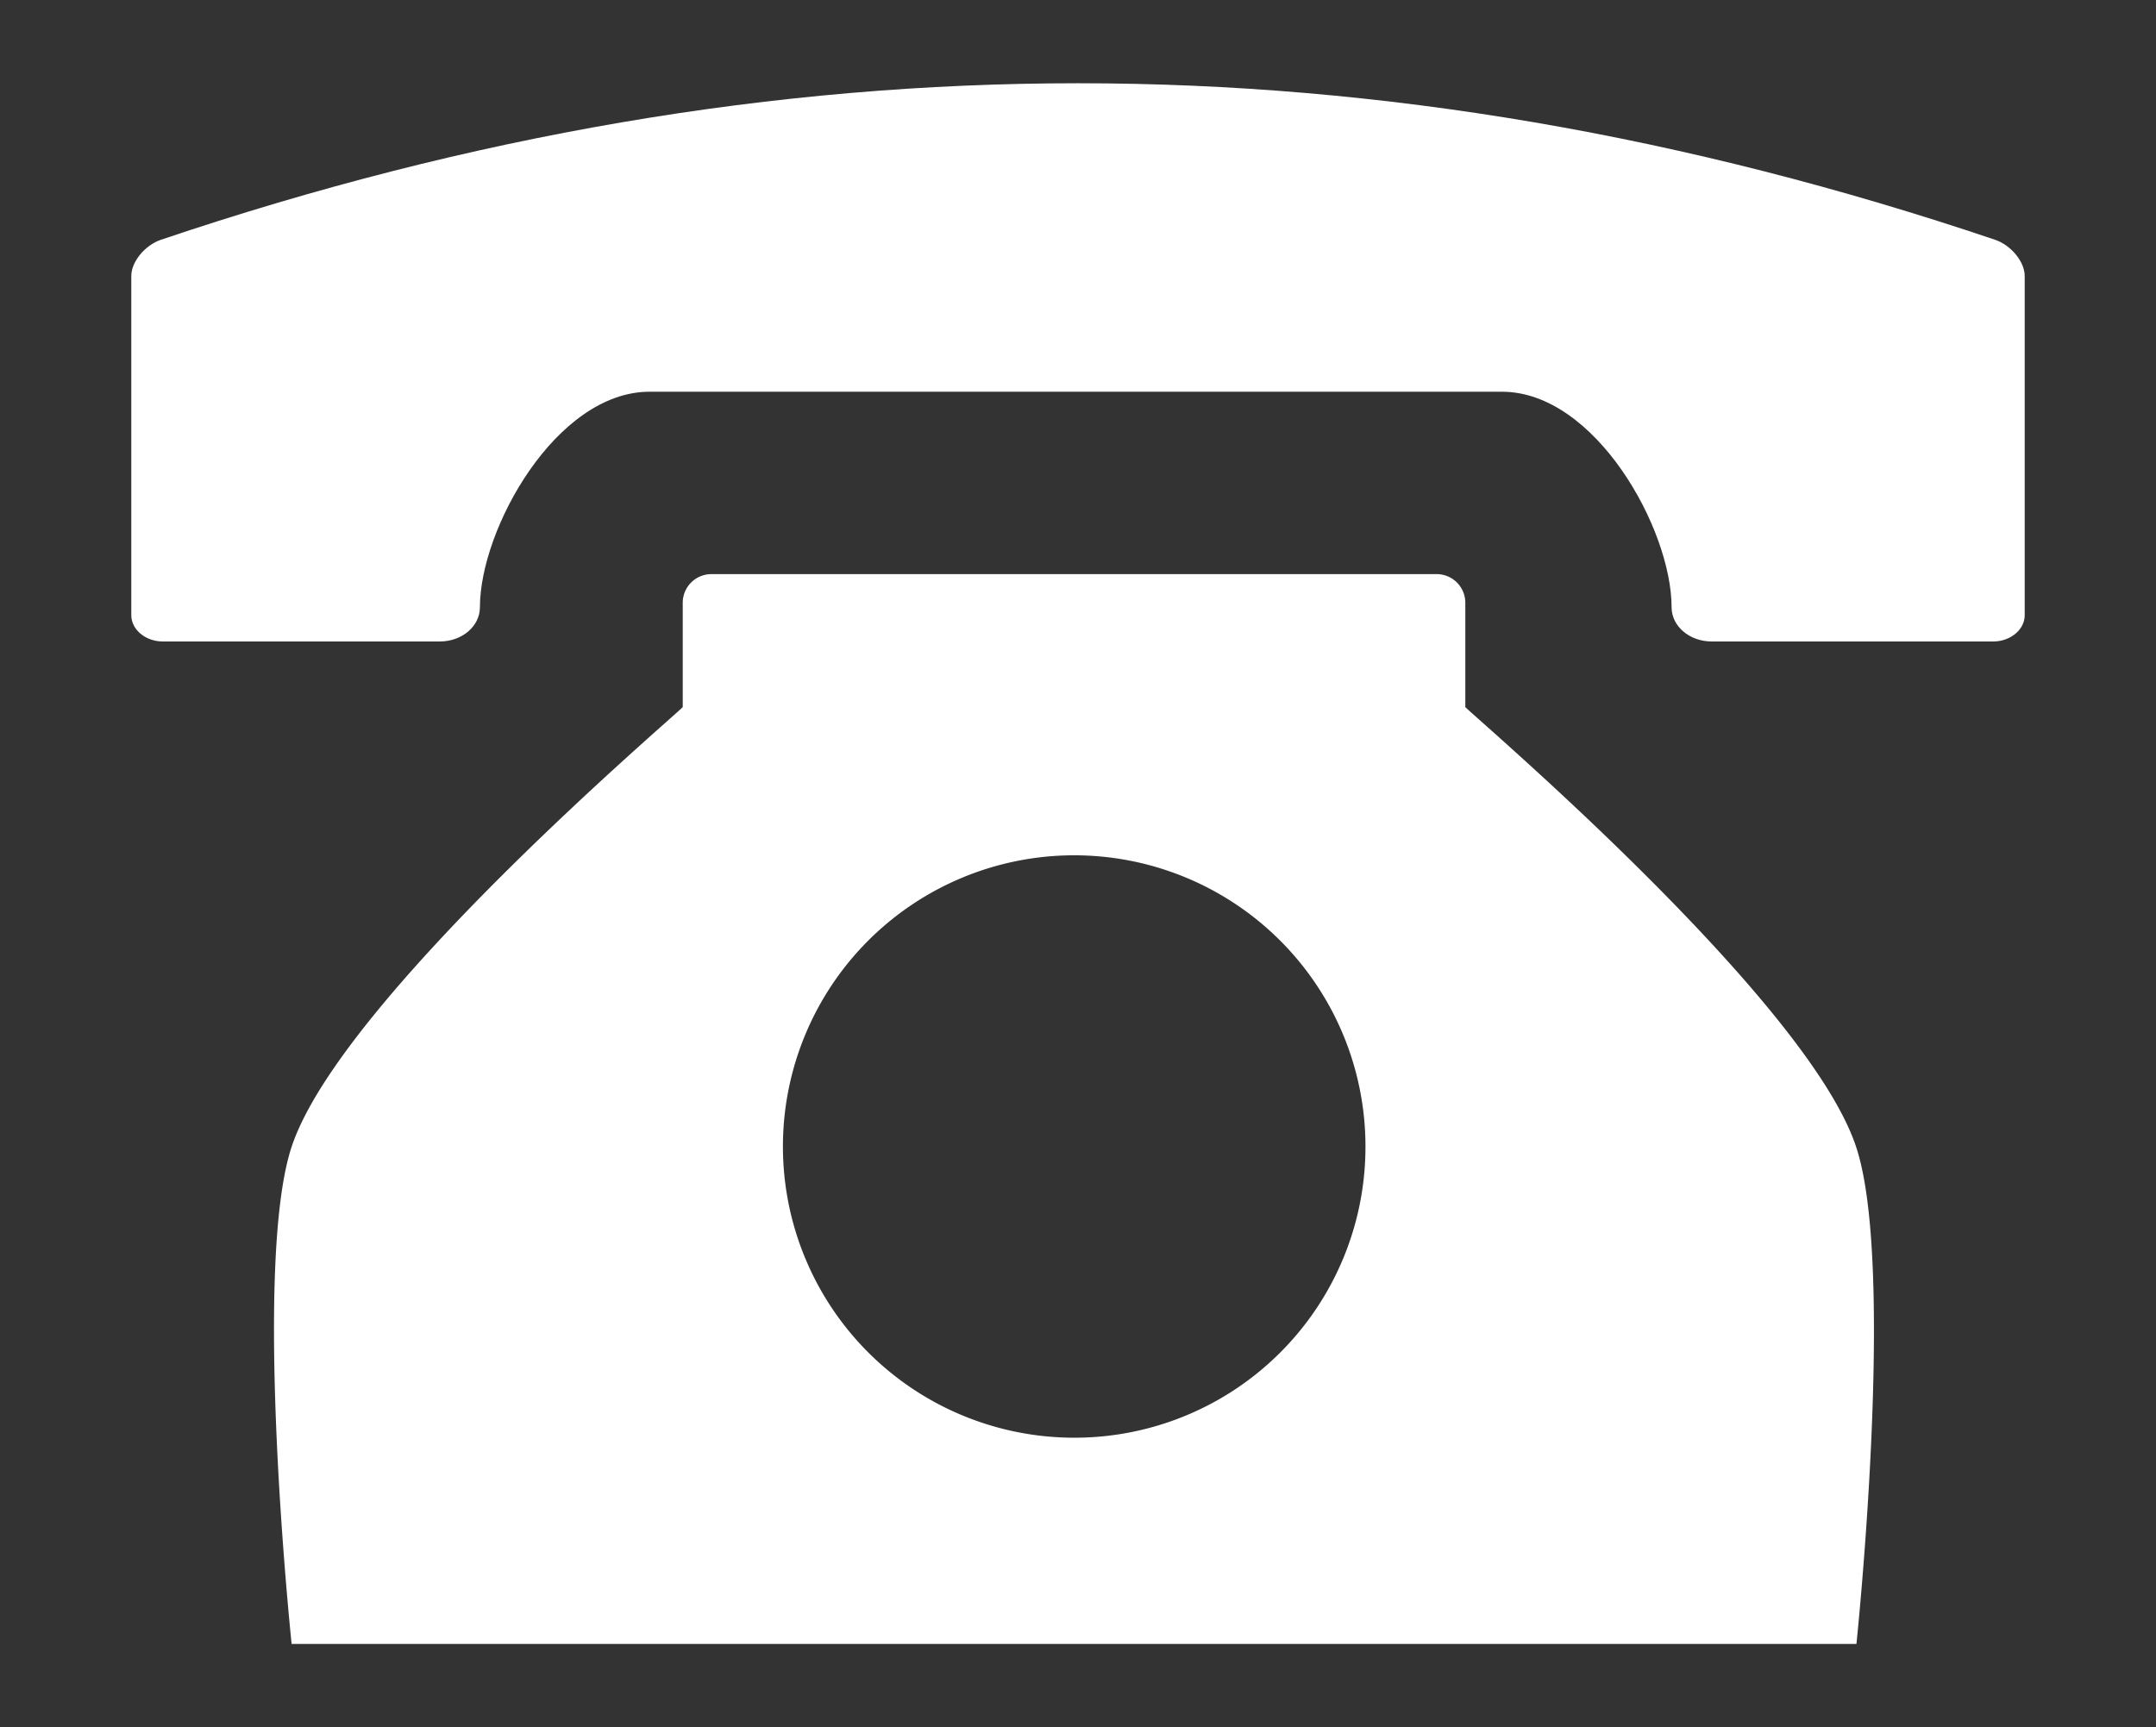 <svg xmlns="http://www.w3.org/2000/svg" viewBox="0 0 624 500"><rect x="0" y="0" width="624" height="500" fill="#333333" stroke="none"/><title>tel</title><path d="M537,331.4c-14.7-42.6-109.3-123-112.9-126.7V174.5a8.3,8.3,0,0,0-8.3-8.3h-210a8.3,8.3,0,0,0-8.2,8.3v30.2c-3.6,3.7-98.3,84.1-113,126.7-11.8,34.1-.2,144.5-.2,144.5H537.3S548.9,365.5,537,331.4ZM310.8,416.2a84.3,84.3,0,1,1,84.4-84.3A84.2,84.2,0,0,1,310.8,416.2Z" style="fill:#fff"/><path d="M577.4,69.4C398.4,9,225.6,9,46.6,69.4,41.9,71,38,75.8,38,79.9v98.2c0,4.1,4,7.5,8.9,7.6h80.4c6.4,0,11.6-4.4,11.6-9.9h0c0-22.7,22.1-62.4,49.1-62.4H434.7c27,0,49.1,39.7,49.1,62.4h0c0,5.5,5.2,9.9,11.6,9.9h81.7c4.9-.1,8.9-3.5,8.9-7.6V79.9C586,75.8,582.1,71,577.4,69.4Z" style="fill:#fff"/></svg>
